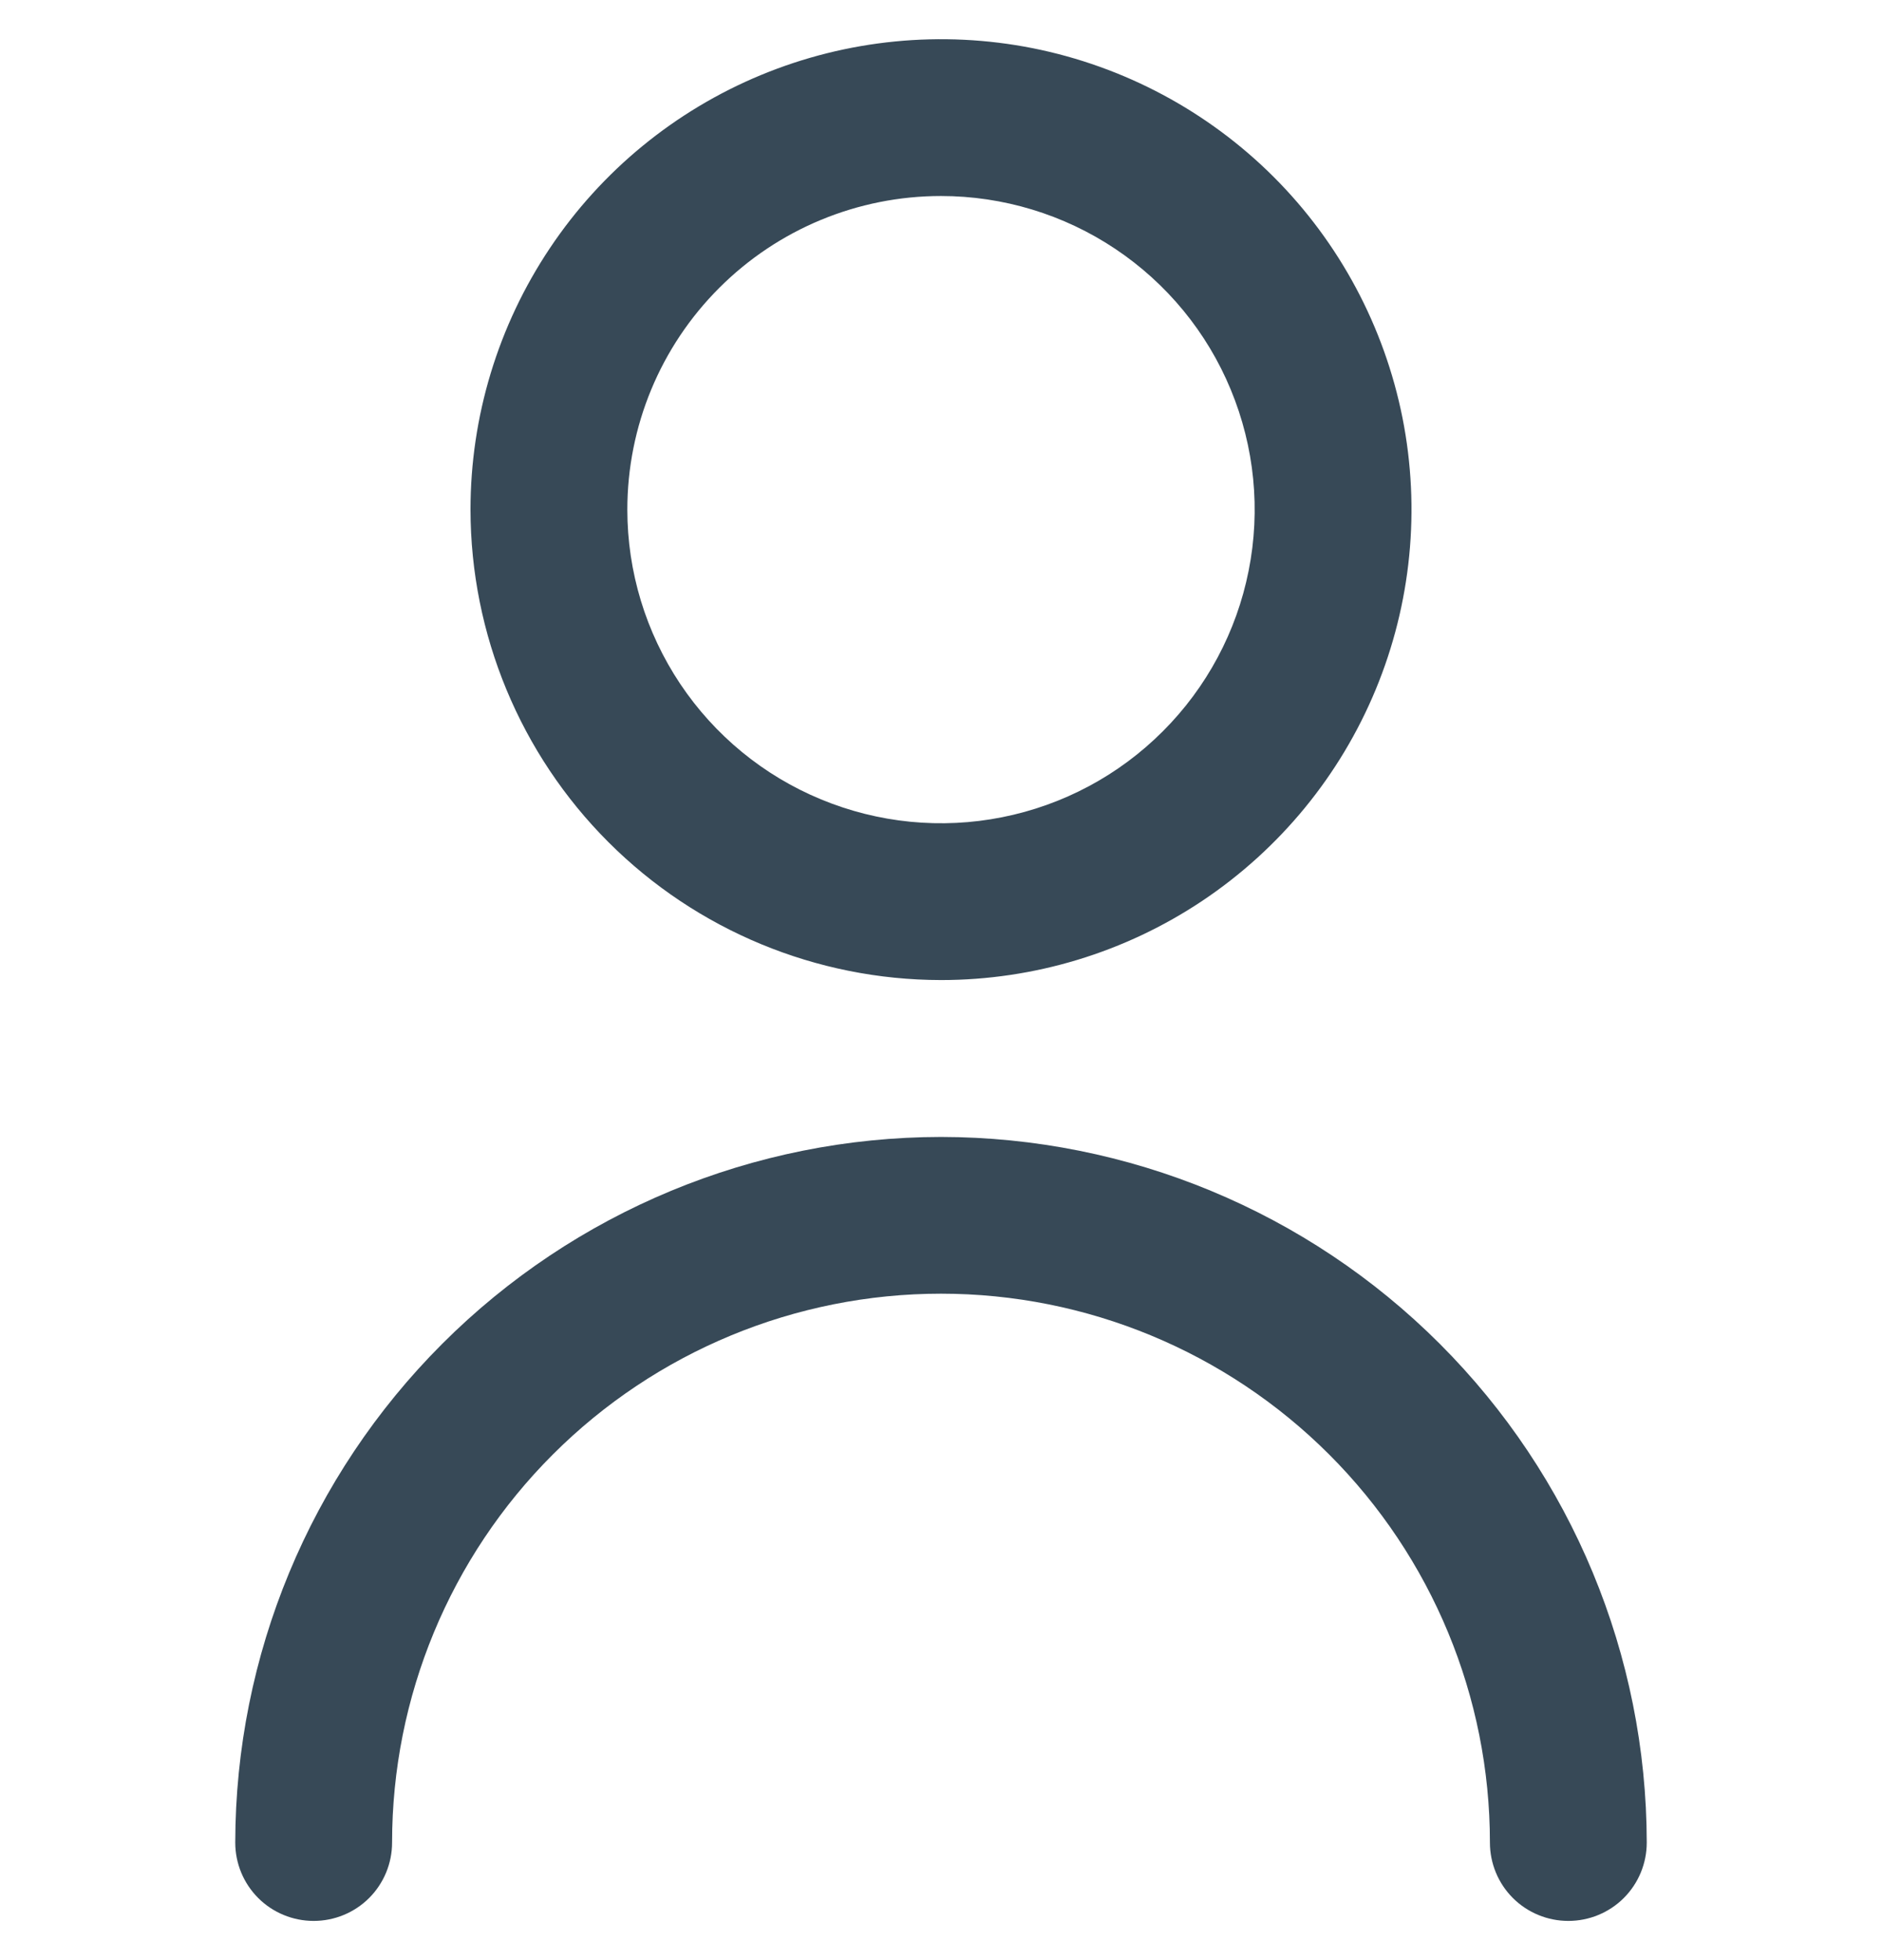 <svg width="24" height="25" viewBox="0 0 24 25" fill="none" xmlns="http://www.w3.org/2000/svg">
<g clip-path="url(#clip0_4002_6641)">
<path d="M12 12.5C13.187 12.5 14.347 12.148 15.333 11.489C16.32 10.829 17.089 9.892 17.543 8.796C17.997 7.7 18.116 6.493 17.885 5.329C17.653 4.166 17.082 3.096 16.243 2.257C15.403 1.418 14.334 0.847 13.171 0.615C12.007 0.384 10.8 0.503 9.704 0.957C8.608 1.411 7.67 2.18 7.011 3.167C6.352 4.153 6 5.313 6 6.5C6.002 8.091 6.634 9.616 7.759 10.741C8.884 11.866 10.409 12.498 12 12.5ZM12 2.5C12.791 2.5 13.565 2.735 14.222 3.174C14.88 3.614 15.393 4.238 15.695 4.969C15.998 5.7 16.078 6.504 15.923 7.28C15.769 8.056 15.388 8.769 14.828 9.328C14.269 9.888 13.556 10.269 12.78 10.423C12.004 10.578 11.2 10.498 10.469 10.195C9.738 9.893 9.114 9.38 8.674 8.722C8.235 8.064 8 7.291 8 6.5C8 5.439 8.421 4.422 9.172 3.672C9.922 2.921 10.939 2.5 12 2.5Z" fill="#374957"/>
<path d="M12 14.501C9.614 14.503 7.326 15.452 5.639 17.14C3.952 18.827 3.003 21.114 3 23.5C3 23.766 3.105 24.02 3.293 24.208C3.48 24.395 3.735 24.5 4 24.5C4.265 24.5 4.52 24.395 4.707 24.208C4.895 24.02 5 23.766 5 23.5C5 21.644 5.737 19.863 7.05 18.551C8.363 17.238 10.143 16.5 12 16.5C13.857 16.5 15.637 17.238 16.95 18.551C18.262 19.863 19 21.644 19 23.5C19 23.766 19.105 24.02 19.293 24.208C19.48 24.395 19.735 24.5 20 24.5C20.265 24.5 20.52 24.395 20.707 24.208C20.895 24.02 21 23.766 21 23.5C20.997 21.114 20.048 18.827 18.361 17.14C16.674 15.452 14.386 14.503 12 14.501Z" fill="#374957"/>
</g>
<defs>
<clipPath id="clip0_4002_6641">
<rect width="24" height="24" fill="white" transform="translate(0 0.5)"/>
</clipPath>
</defs>
</svg>

